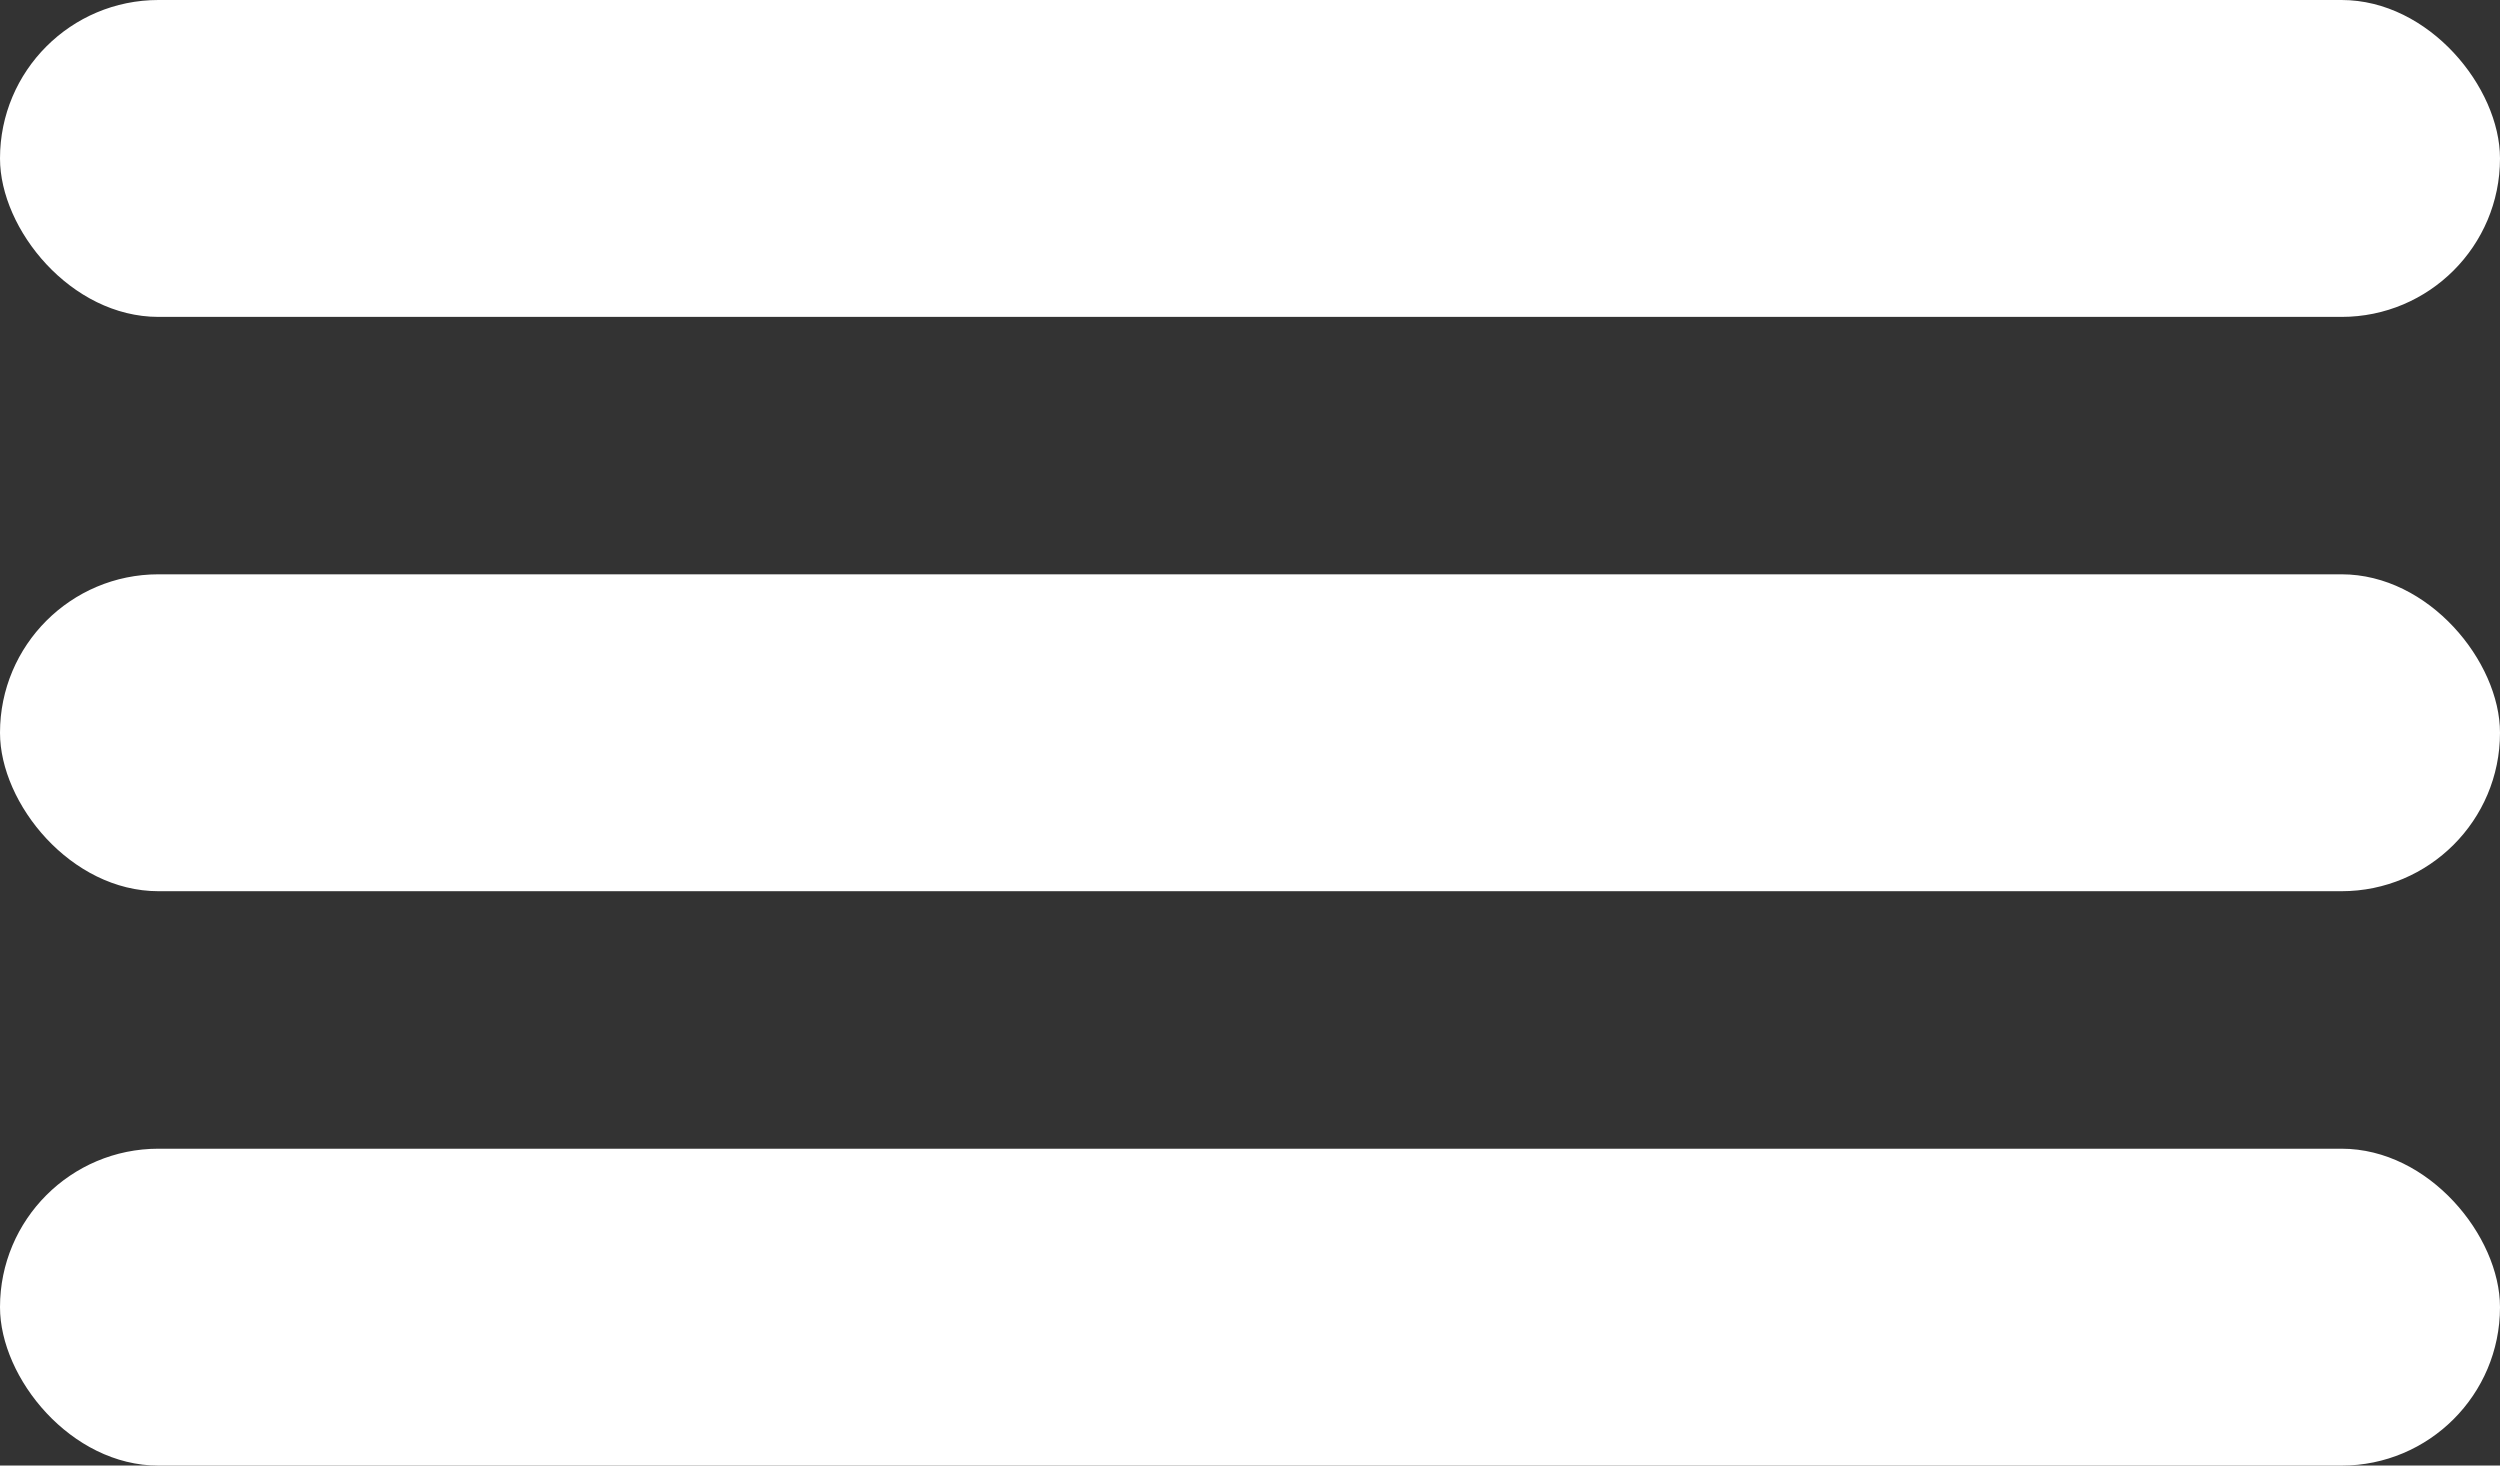 <?xml version="1.0" encoding="UTF-8"?> <svg xmlns="http://www.w3.org/2000/svg" width="29" height="17" viewBox="0 0 29 17" fill="none"><rect x="0" y="0" width="29" height="17" fill="#333333" stroke="none"/> <rect width="29" height="3.676" rx="1.838" fill="white"></rect> <rect y="6.662" width="29" height="3.676" rx="1.838" fill="white"></rect> <rect y="13.325" width="29" height="3.676" rx="1.838" fill="white"></rect> </svg> 